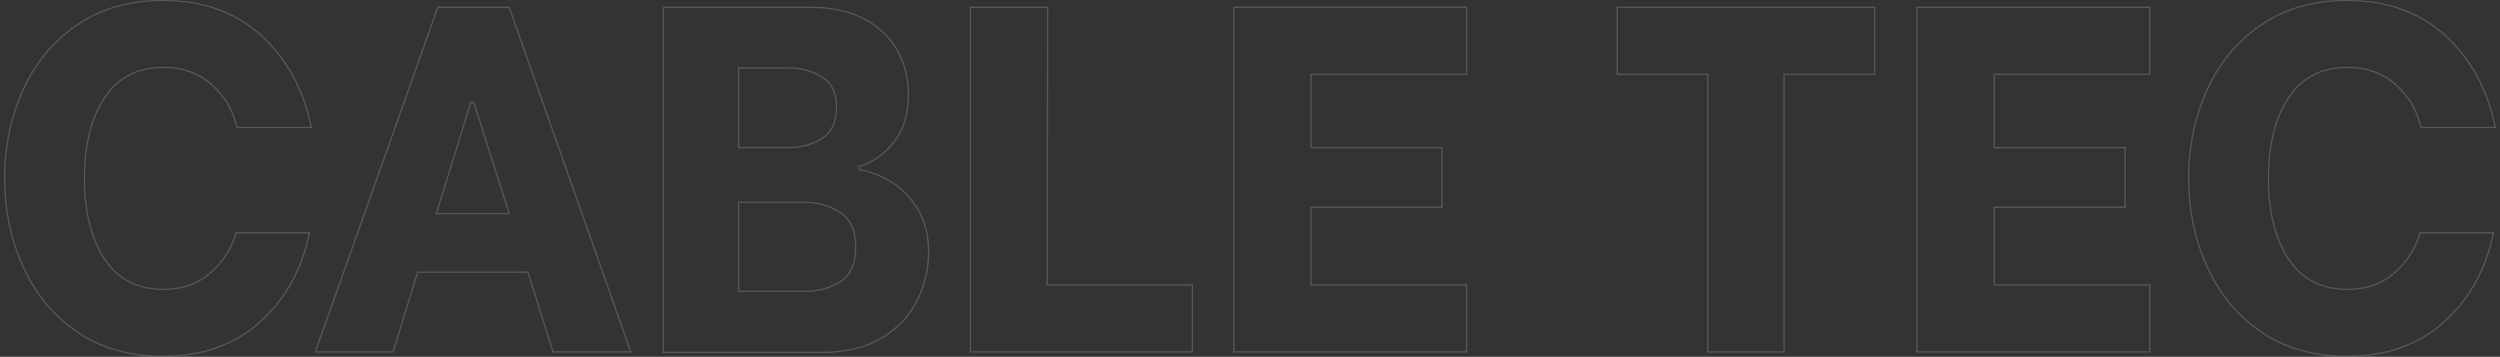 <?xml version="1.0" encoding="UTF-8"?>
<svg id="_图层_1" data-name="图层_1" xmlns="http://www.w3.org/2000/svg" version="1.1" viewBox="0 0 1920 274">
  <rect x="0" y="0" width="1920" height="274" fill="#333333" stroke="none"/>
  <!-- Generator: Adobe Illustrator 29.0.0, SVG Export Plug-In . SVG Version: 2.1.0 Build 186)  -->
  <defs>
    <style>
      .st0 {
        opacity: .18;
      }

      .st1 {
        fill: none;
        stroke: #fff;
      }
    </style>
  </defs>
  <g class="st0">
    <path class="st1" d="M59.35,254.95c-18.28-12.48-32.13-29.17-41.58-50.09-9.45-20.92-14.18-43.6-14.18-68.05s4.73-47.06,14.18-67.86c9.45-20.79,23.31-37.43,41.58-49.9C77.62,6.58,99.48.34,124.94.34c31,0,56.33,9.07,75.98,27.22,19.66,18.15,32.38,41.58,38.18,70.31h-57.08c-3.02-13.1-9.52-24.06-19.47-32.89-9.96-8.82-22.24-13.23-36.86-13.23-20.17,0-35.35,7.88-45.55,23.63-10.21,15.75-15.31,36.23-15.31,61.43s5.1,46.37,15.31,62c10.21,15.63,25.39,23.44,45.55,23.44,14.37,0,26.4-4.28,36.1-12.85,9.7-8.56,16.19-18.77,19.47-30.62h56.33c-5.55,27.73-18.09,50.47-37.61,68.23-19.53,17.77-44.55,26.65-75.04,26.65-25.46,0-47.32-6.24-65.59-18.71Z"/>
    <path class="st1" d="M405.44,209.02h-84.68l-18.9,61.24h-59.73L336.26,5.63h54.81l93.37,264.62h-59.73l-19.28-61.24ZM391.07,164.03l-27.22-85.44h-2.27l-26.46,85.44h55.95Z"/>
    <path class="st1" d="M509.39,5.63h113.41c16.13,0,29.86,3.02,41.21,9.07,11.34,6.05,19.78,14.18,25.33,24.38,5.54,10.21,8.32,21.49,8.32,33.83,0,14.87-3.78,27.03-11.34,36.48s-16.39,15.56-26.46,18.33v2.65c7.56,1.01,15.43,3.91,23.63,8.69,8.19,4.79,15.18,11.78,20.98,20.98,5.79,9.2,8.69,20.35,8.69,33.46s-2.84,24.83-8.51,36.67c-5.67,11.85-14.68,21.55-27.03,29.11-12.35,7.56-27.73,11.34-46.12,11.34h-122.1V5.63ZM605.03,113.37c10.33,0,19.15-2.39,26.46-7.18,7.31-4.78,10.96-12.72,10.96-23.82s-3.72-18.58-11.15-23.25c-7.44-4.66-16.2-6.99-26.27-6.99h-37.8v61.24h37.8ZM618.26,223.76c10.33,0,19.4-2.52,27.22-7.56,7.81-5.04,11.72-13.86,11.72-26.46s-3.97-21.17-11.91-26.46c-7.94-5.29-16.95-7.94-27.03-7.94h-51.03v68.42h51.03Z"/>
    <path class="st1" d="M915.77,218.84v51.41h-170.49V5.63h59.35l-.38,213.21h111.52Z"/>
    <path class="st1" d="M1006.87,57.05v56.33h100.56v45.74h-100.56v59.73h119.46v51.41h-178.81V5.63h178.81v51.41h-119.46Z"/>
    <path class="st1" d="M1439.72,57.05h-69.56v213.21h-58.59V57.05h-69.56V5.63h197.71v51.41Z"/>
    <path class="st1" d="M1531.58,57.05v56.33h100.56v45.74h-100.56v59.73h119.46v51.41h-178.81V5.63h178.81v51.41h-119.46Z"/>
    <path class="st1" d="M1736.66,254.95c-18.28-12.48-32.13-29.17-41.58-50.09-9.45-20.92-14.18-43.6-14.18-68.05s4.73-47.06,14.18-67.86c9.45-20.79,23.31-37.43,41.58-49.9,18.27-12.48,40.13-18.71,65.59-18.71,31,0,56.33,9.07,75.98,27.22,19.66,18.15,32.38,41.58,38.18,70.31h-57.08c-3.02-13.1-9.52-24.06-19.47-32.89-9.96-8.82-22.25-13.23-36.86-13.23-20.17,0-35.35,7.88-45.55,23.63-10.21,15.75-15.31,36.23-15.31,61.43s5.1,46.37,15.31,62c10.21,15.63,25.39,23.44,45.55,23.44,14.37,0,26.4-4.28,36.1-12.85,9.7-8.56,16.19-18.77,19.47-30.62h56.33c-5.55,27.73-18.09,50.47-37.61,68.23-19.53,17.77-44.55,26.65-75.04,26.65-25.46,0-47.32-6.24-65.59-18.71Z"/>
  </g>
</svg>